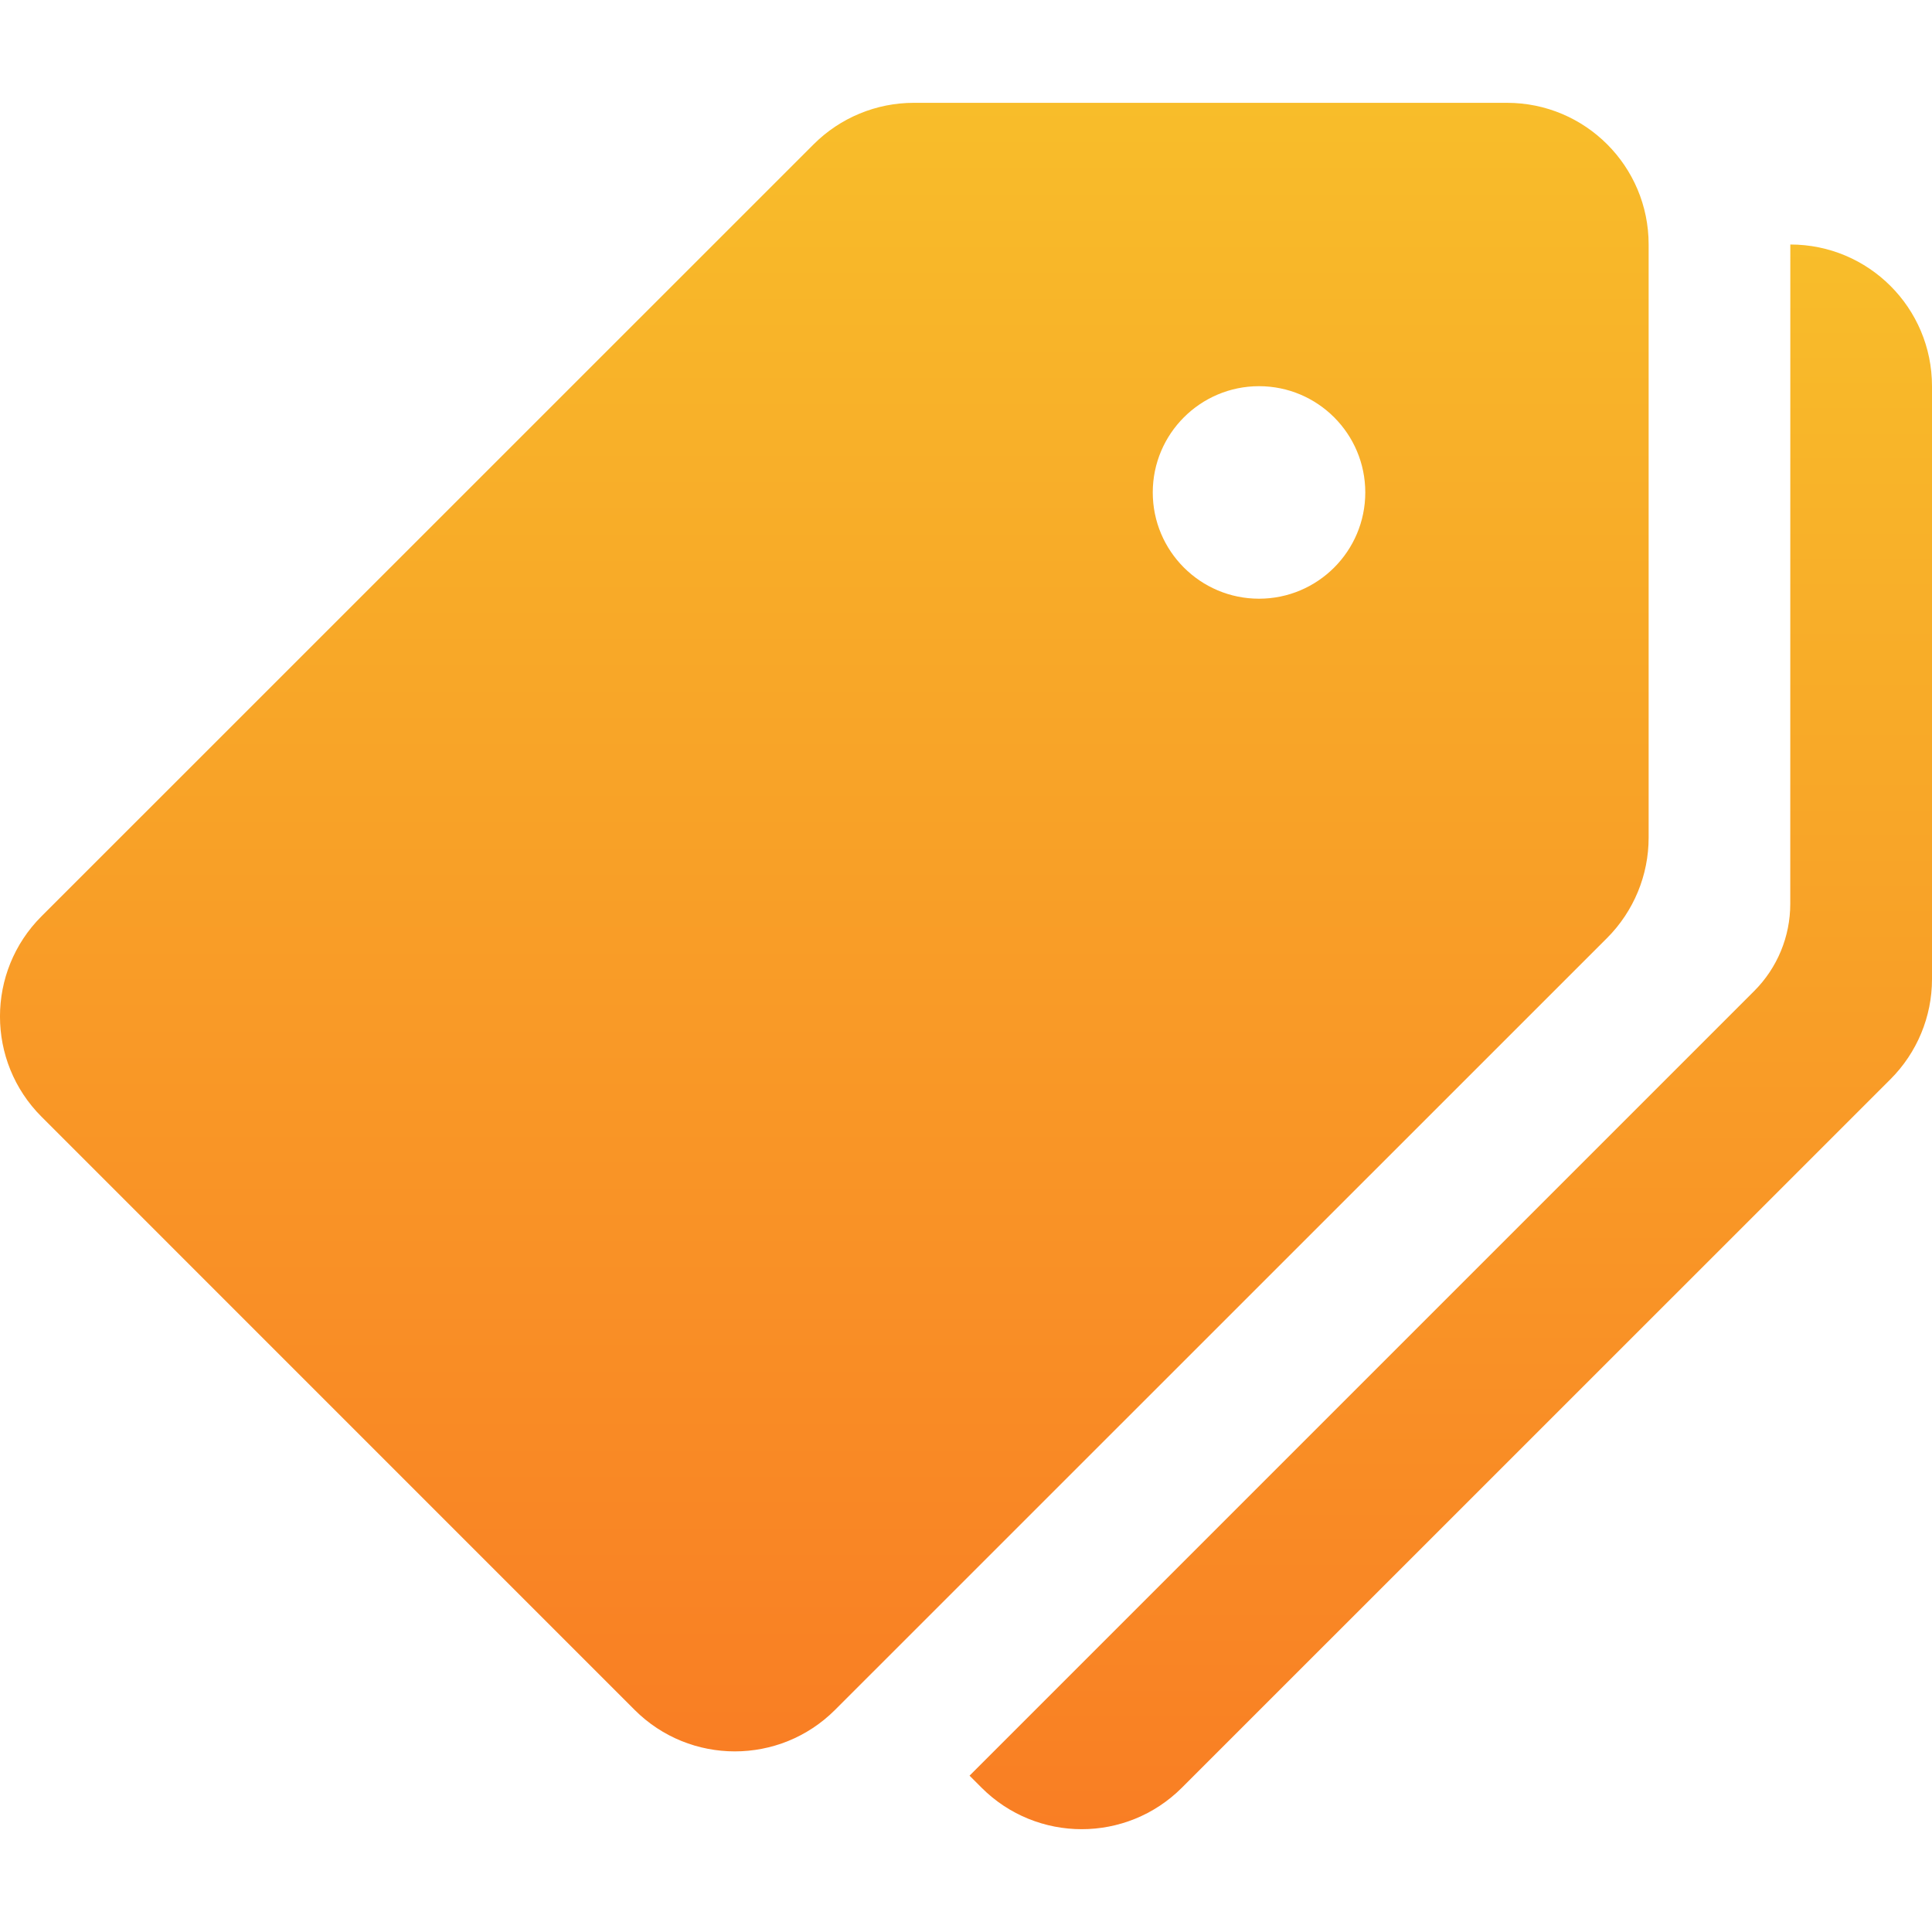 <?xml version="1.0" encoding="UTF-8"?> <svg xmlns="http://www.w3.org/2000/svg" width="36" height="36" viewBox="0 0 36 36" fill="none"><path d="M28.08 1.916H17.027C16.328 1.916 15.656 2.194 15.161 2.689L0.773 17.074C-0.258 18.105 -0.258 19.776 0.773 20.808L11.826 31.862C12.857 32.892 14.528 32.892 15.559 31.862L29.947 17.477C30.442 16.98 30.72 16.309 30.72 15.608V4.556C30.72 3.097 29.539 1.916 28.08 1.916ZM23.46 11.156C22.368 11.156 21.48 10.269 21.48 9.176C21.48 8.083 22.368 7.196 23.46 7.196C24.553 7.196 25.44 8.083 25.44 9.176C25.44 10.269 24.553 11.156 23.46 11.156Z" fill="url(#paint0_linear_54_50)"></path><path d="M33.36 4.556L33.359 16.843C33.359 17.452 33.117 18.037 32.686 18.467L18.066 33.087L18.29 33.311C19.321 34.342 20.992 34.342 22.023 33.311L35.225 20.111C35.721 19.616 36 18.945 36 18.245V7.196C36 5.737 34.819 4.556 33.36 4.556Z" fill="url(#paint1_linear_54_50)"></path><defs><linearGradient id="paint0_linear_54_50" x1="15.36" y1="1.916" x2="15.36" y2="32.635" gradientUnits="userSpaceOnUse"><stop stop-color="#F8BD2A"></stop><stop offset="1" stop-color="#F97E24"></stop></linearGradient><linearGradient id="paint1_linear_54_50" x1="27.033" y1="4.556" x2="27.033" y2="34.084" gradientUnits="userSpaceOnUse"><stop stop-color="#F8BD2A"></stop><stop offset="1" stop-color="#F97E24"></stop></linearGradient></defs></svg> 